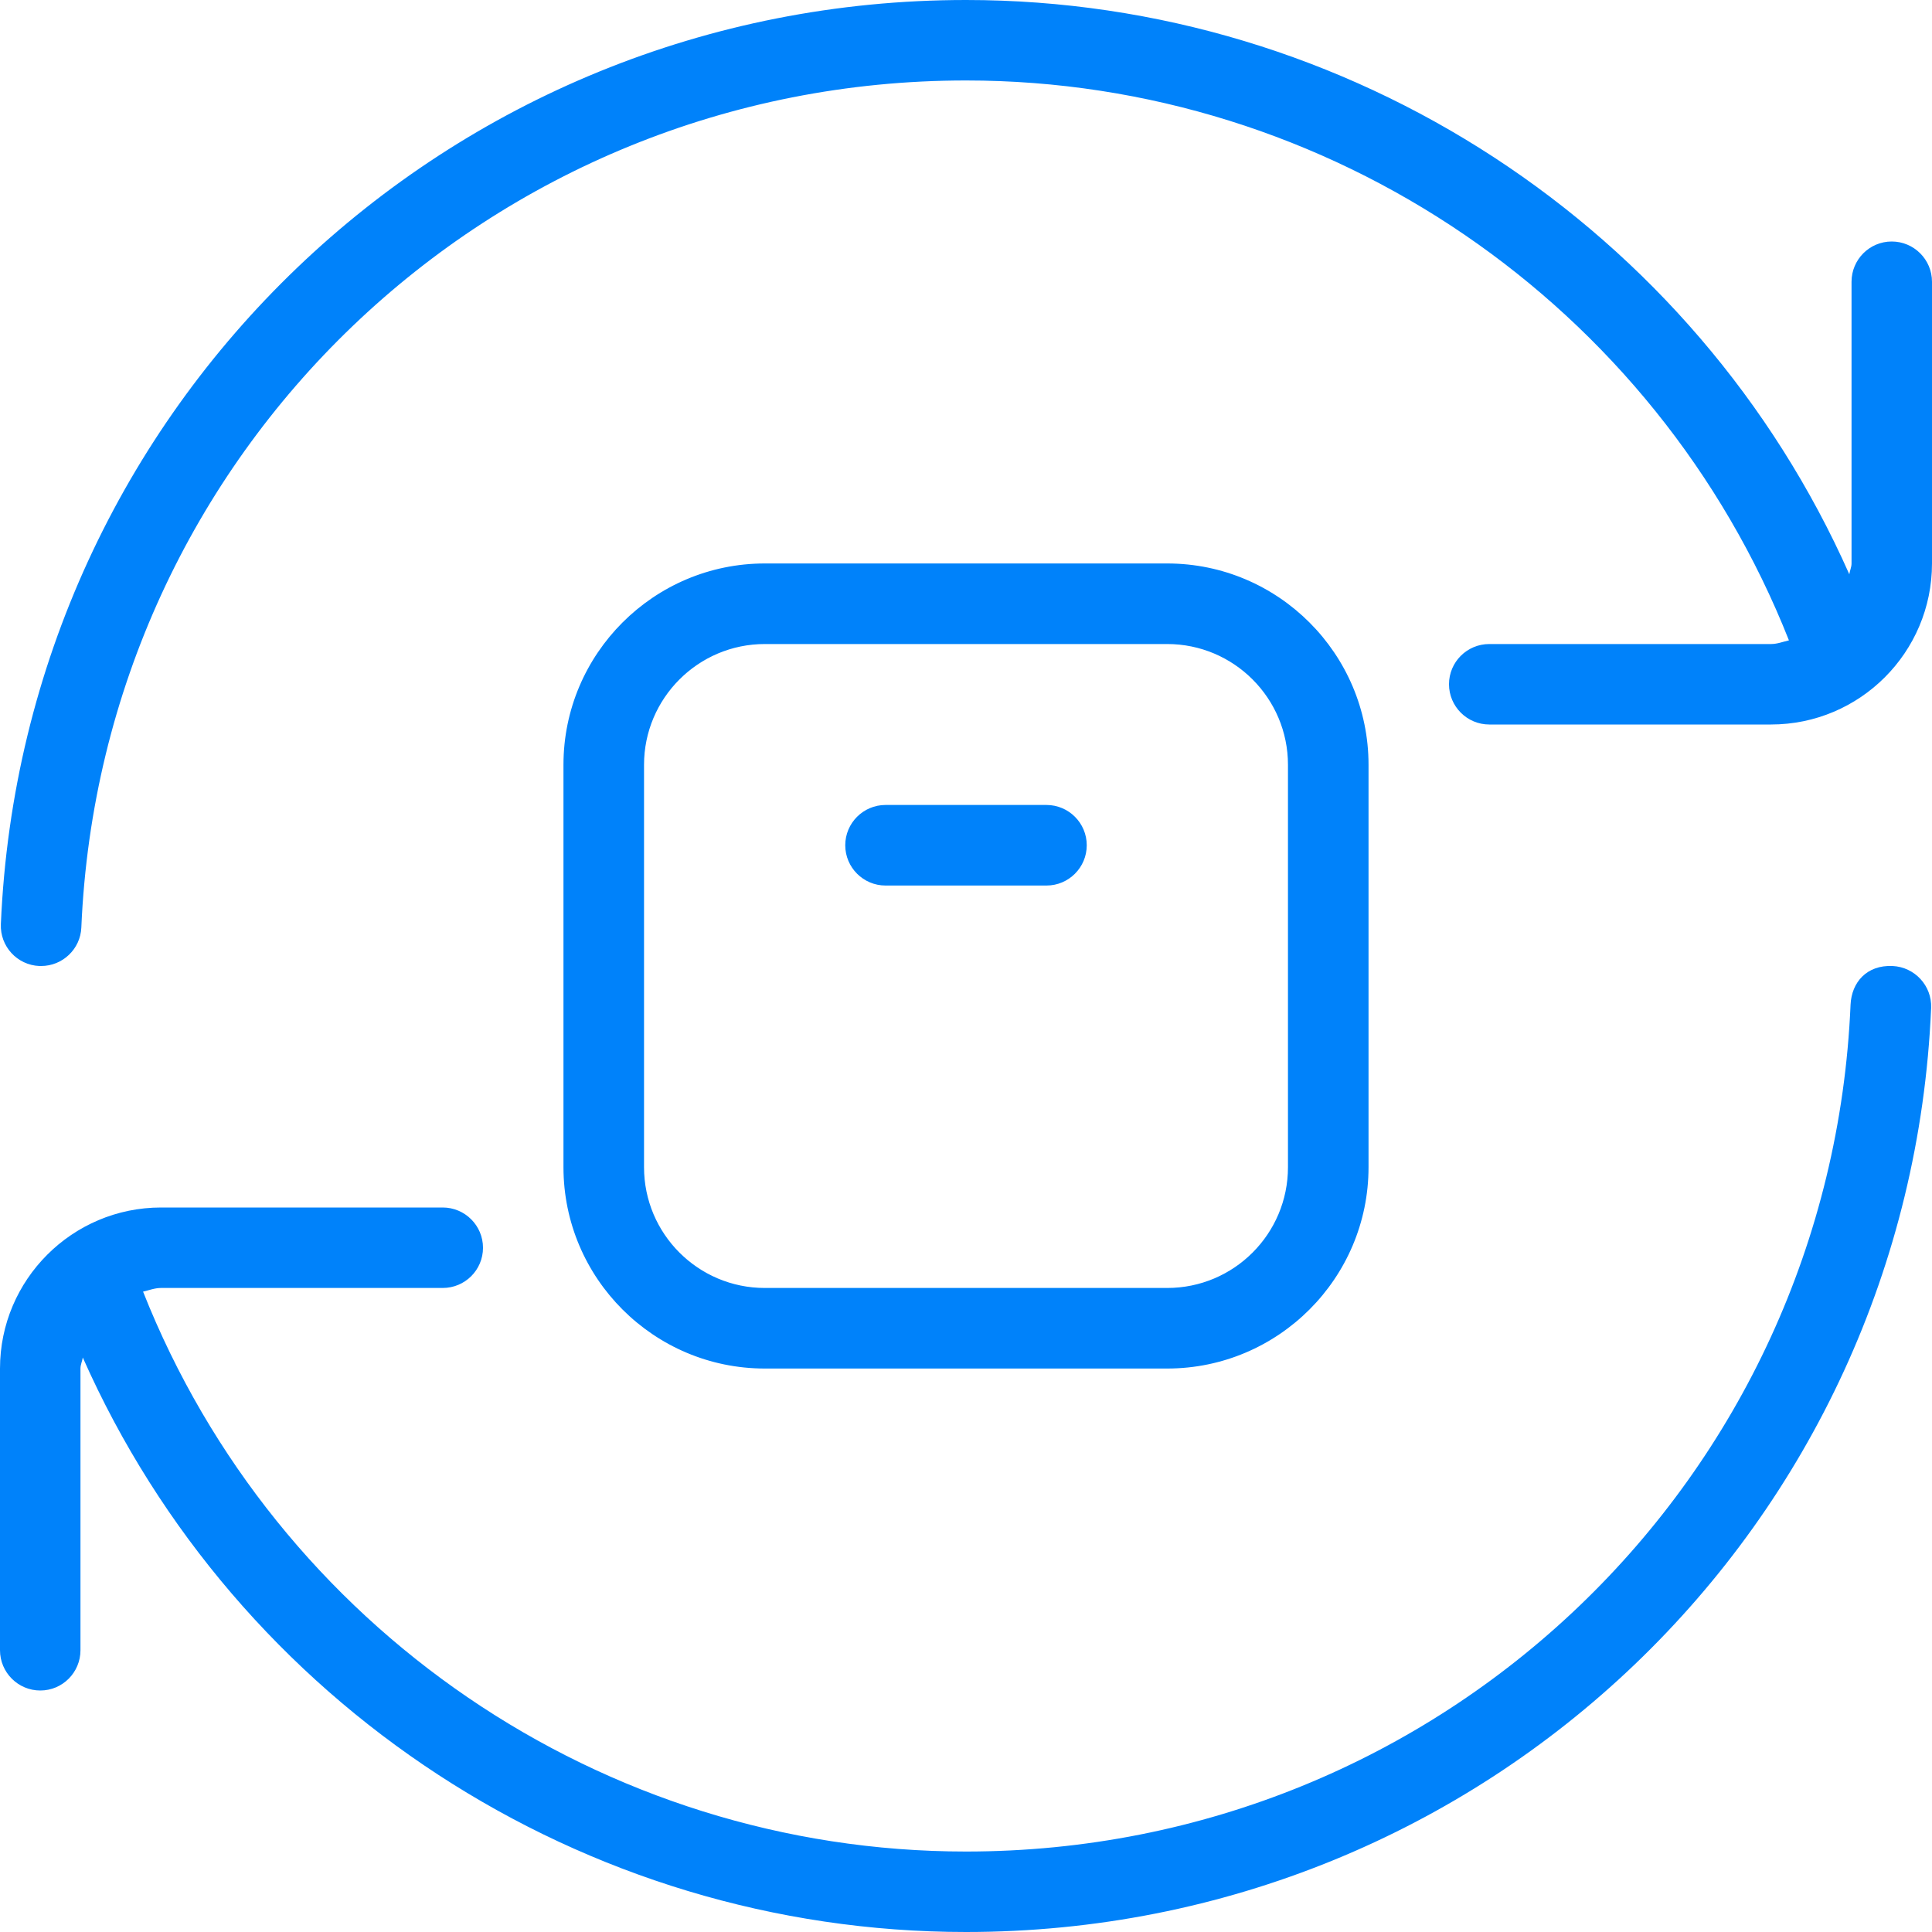 <svg xmlns="http://www.w3.org/2000/svg" width="20" height="20" viewBox="0 0 20 20" fill="none"><g clip-path="url(#clip0_88_4392)"><path d="M19.991 10.434C19.762 15.798 15.373 20 10 20C6.029 20 2.447 17.64 0.857 14.053C0.851 14.092 0.833 14.127 0.833 14.167V17.083C0.833 17.313 0.647 17.5 0.417 17.5C0.187 17.5 0 17.313 0 17.083V14.167C0 13.248 0.748 12.5 1.667 12.5H4.583C4.813 12.5 5 12.687 5 12.917C5 13.147 4.813 13.333 4.583 13.333H1.667C1.601 13.333 1.542 13.357 1.481 13.371C2.858 16.85 6.236 19.167 10 19.167C14.925 19.167 18.948 15.316 19.157 10.399C19.168 10.17 19.323 9.988 19.592 10C19.821 10.011 20 10.204 19.991 10.434ZM19.583 2.5C19.353 2.5 19.167 2.687 19.167 2.917V5.833C19.167 5.873 19.149 5.907 19.144 5.945C17.553 2.36 13.972 0 10 0C4.628 0 0.239 4.202 0.009 9.566C-0.001 9.796 0.177 9.99 0.407 10H0.426C0.647 10 0.833 9.825 0.842 9.601C1.052 4.684 5.075 0.833 10 0.833C13.765 0.833 17.143 3.15 18.519 6.629C18.457 6.643 18.399 6.667 18.333 6.667H15.417C15.187 6.667 15 6.853 15 7.083C15 7.313 15.187 7.5 15.417 7.5H18.333C19.253 7.5 20 6.753 20 5.833V2.917C20 2.687 19.813 2.5 19.583 2.5ZM7.917 14.167C6.768 14.167 5.833 13.232 5.833 12.083V7.917C5.833 6.768 6.768 5.833 7.917 5.833H12.083C13.232 5.833 14.167 6.768 14.167 7.917V12.083C14.167 13.232 13.232 14.167 12.083 14.167H7.917ZM7.917 13.333H12.083C12.773 13.333 13.333 12.773 13.333 12.083V7.917C13.333 7.228 12.773 6.667 12.083 6.667H7.917C7.228 6.667 6.667 7.228 6.667 7.917V12.083C6.667 12.773 7.228 13.333 7.917 13.333ZM9.167 9.167H10.833C11.063 9.167 11.25 8.98 11.25 8.75C11.25 8.52 11.063 8.333 10.833 8.333H9.167C8.937 8.333 8.75 8.52 8.75 8.75C8.75 8.98 8.937 9.167 9.167 9.167Z" fill="#0082FA"></path></g><defs><clipPath id="clip0_88_4392"><rect width="20" height="20" fill="white"></rect></clipPath></defs></svg>